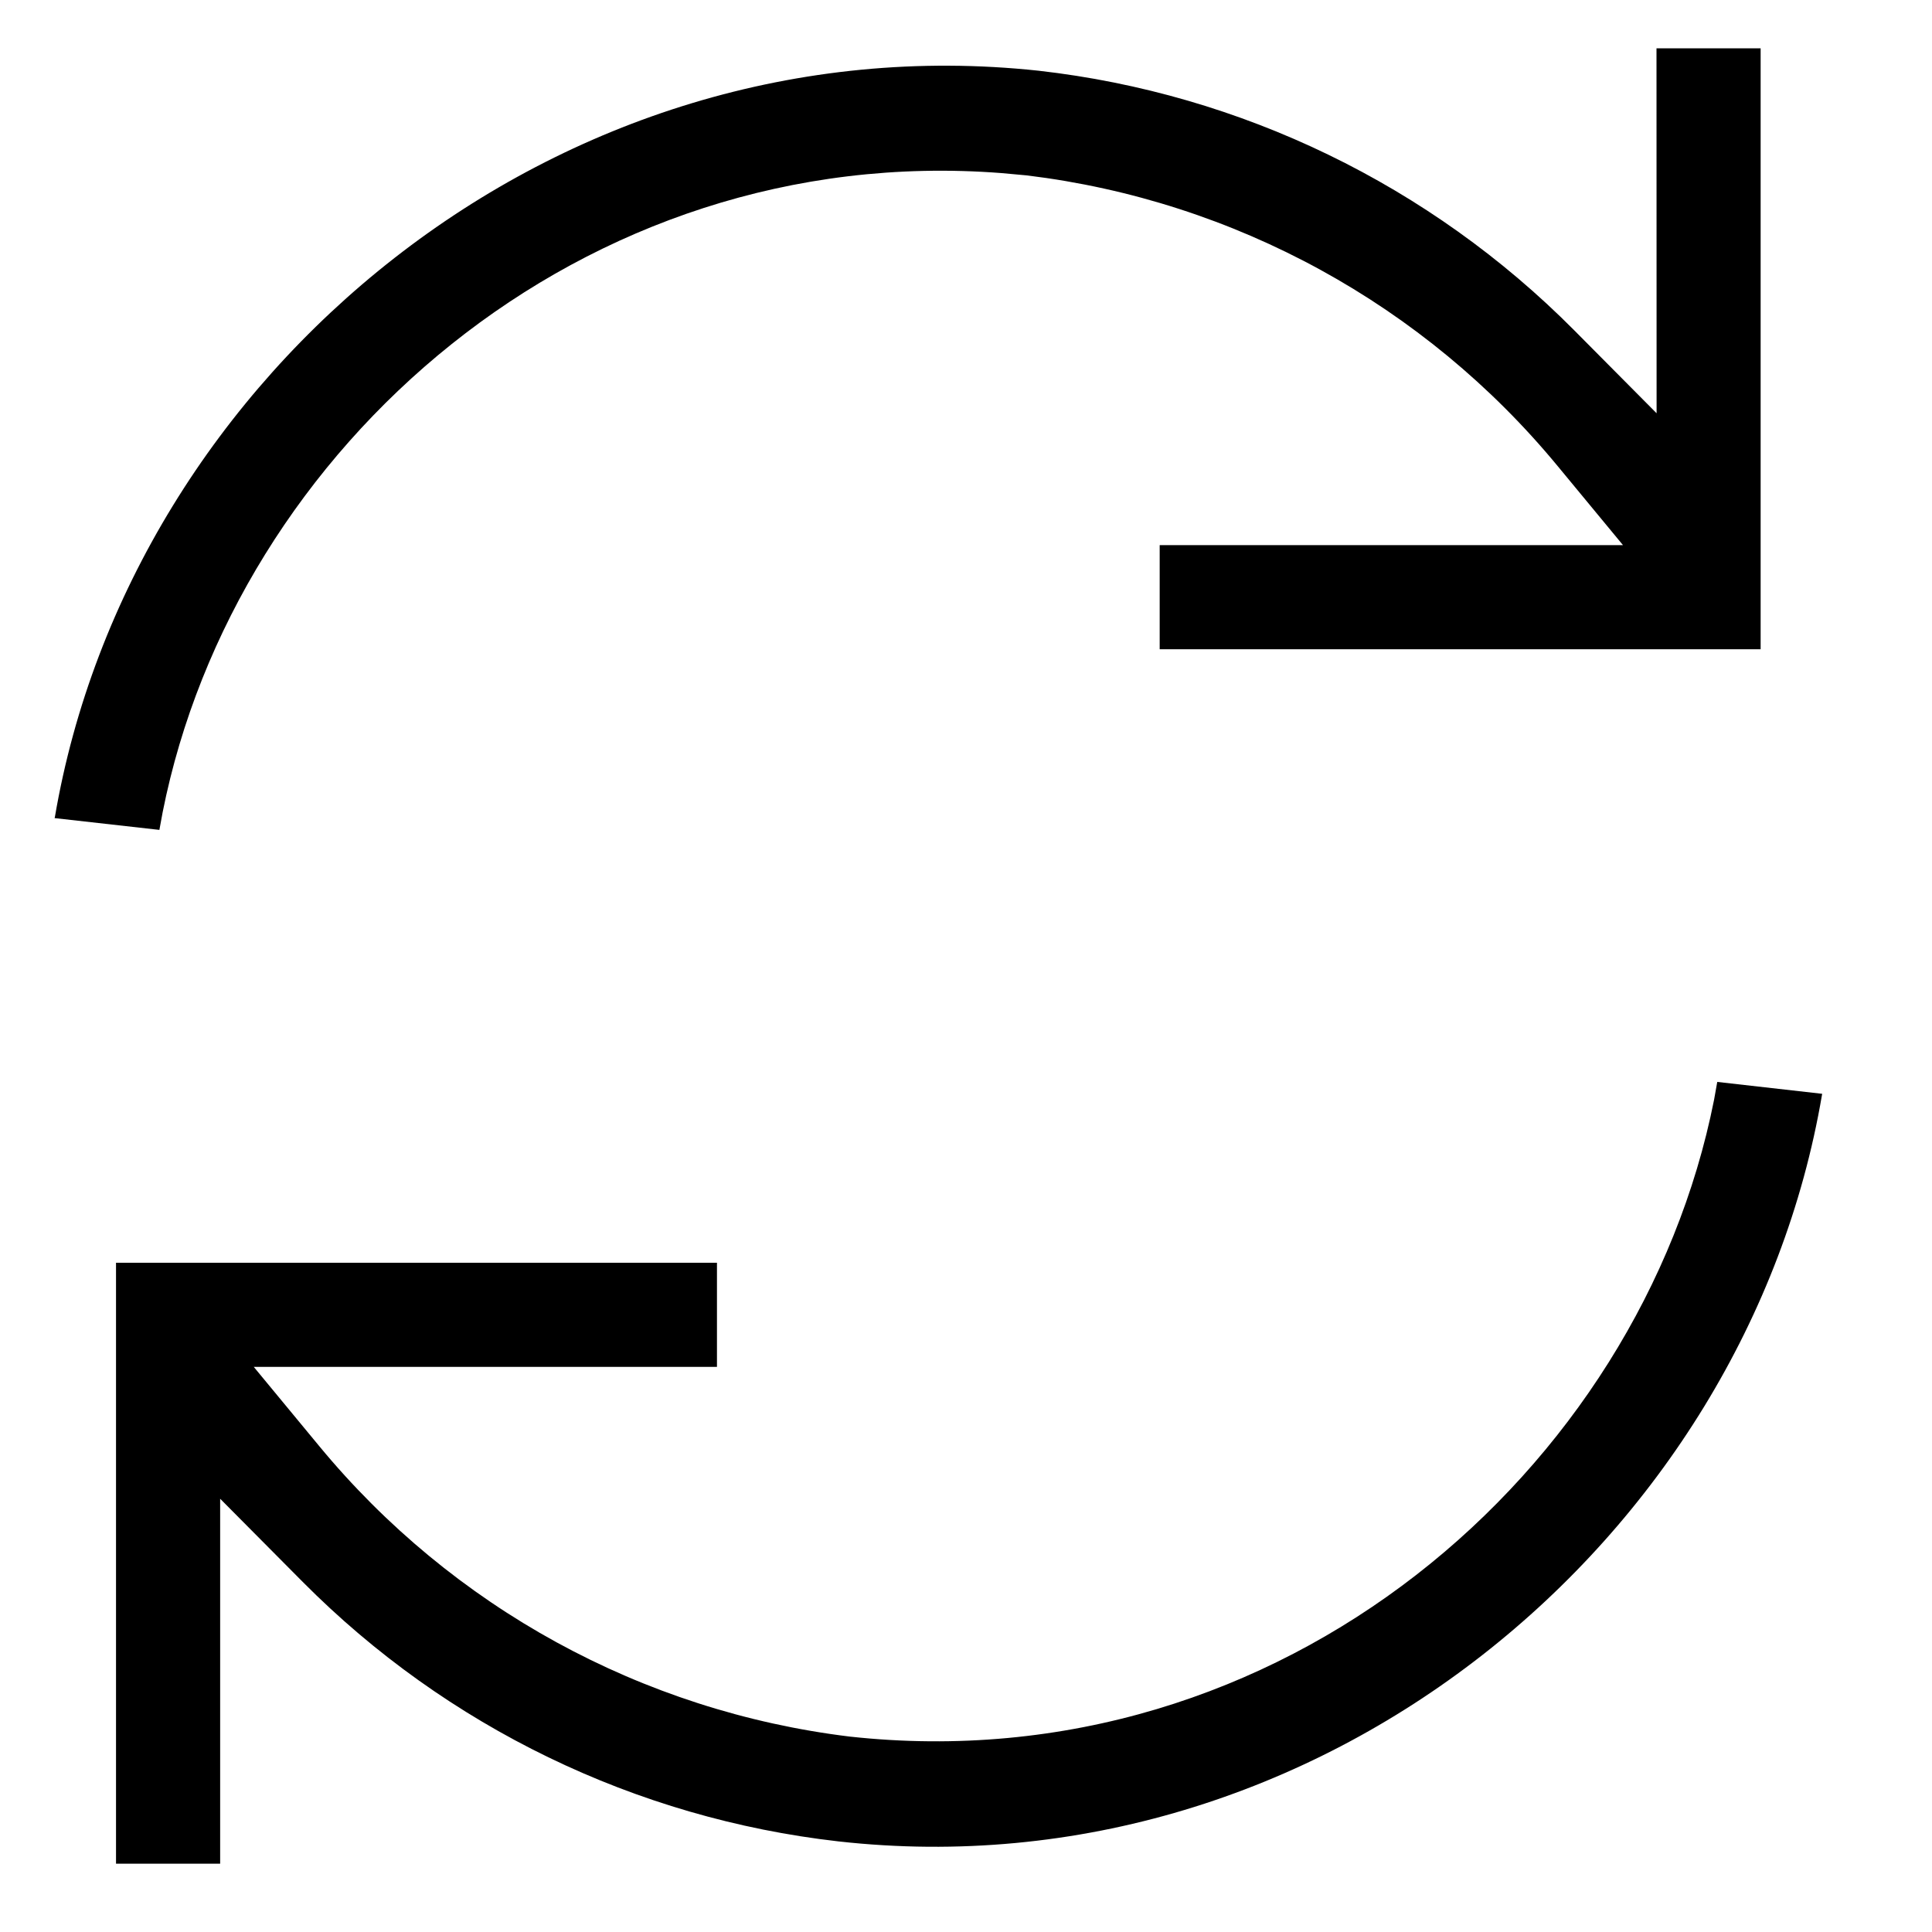 <?xml version="1.0" encoding="UTF-8"?>
<svg width="20px" height="20px" viewBox="0 0 20 20" version="1.1" xmlns="http://www.w3.org/2000/svg" xmlns:xlink="http://www.w3.org/1999/xlink">
    <!-- Generator: Sketch 61.2 (89653) - https://sketch.com -->
    <title>Artboard</title>
    <desc>Created with Sketch.</desc>
    <g id="Artboard" stroke="none" stroke-width="1" fill="none" fill-rule="evenodd">
        <path d="M17.777,11.2 L18.863,11.323 L18.861,11.335 C18.077,15.942 13.658,19.618 8.679,19.062 C6.579,18.823 4.624,17.876 3.134,16.376 L2.279,15.515 L2.279,19.293 L1.201,19.293 L1.201,13.072 L7.422,13.072 L7.422,14.15 L2.627,14.15 L3.303,14.968 C4.681,16.638 6.647,17.715 8.796,17.977 C13.264,18.466 16.981,15.226 17.744,11.385 L17.777,11.2 Z" id="Path" fill="#000000" fill-rule="nonzero"></path>
        <path d="M18.226,0.5 L18.226,6.721 L12.005,6.721 L12.005,5.643 L16.801,5.643 L16.125,4.825 C14.747,3.155 12.781,2.078 10.632,1.816 L10.37,1.792 C6.02,1.454 2.432,4.643 1.684,8.407 L1.65,8.591 L0.565,8.469 L0.568,8.459 C1.351,3.862 5.764,0.197 10.751,0.732 C12.849,0.97 14.804,1.917 16.294,3.417 L17.149,4.278 L17.148,0.5 L18.226,0.5 Z" id="Path" fill="#000000" fill-rule="nonzero"></path>
    </g>
</svg>